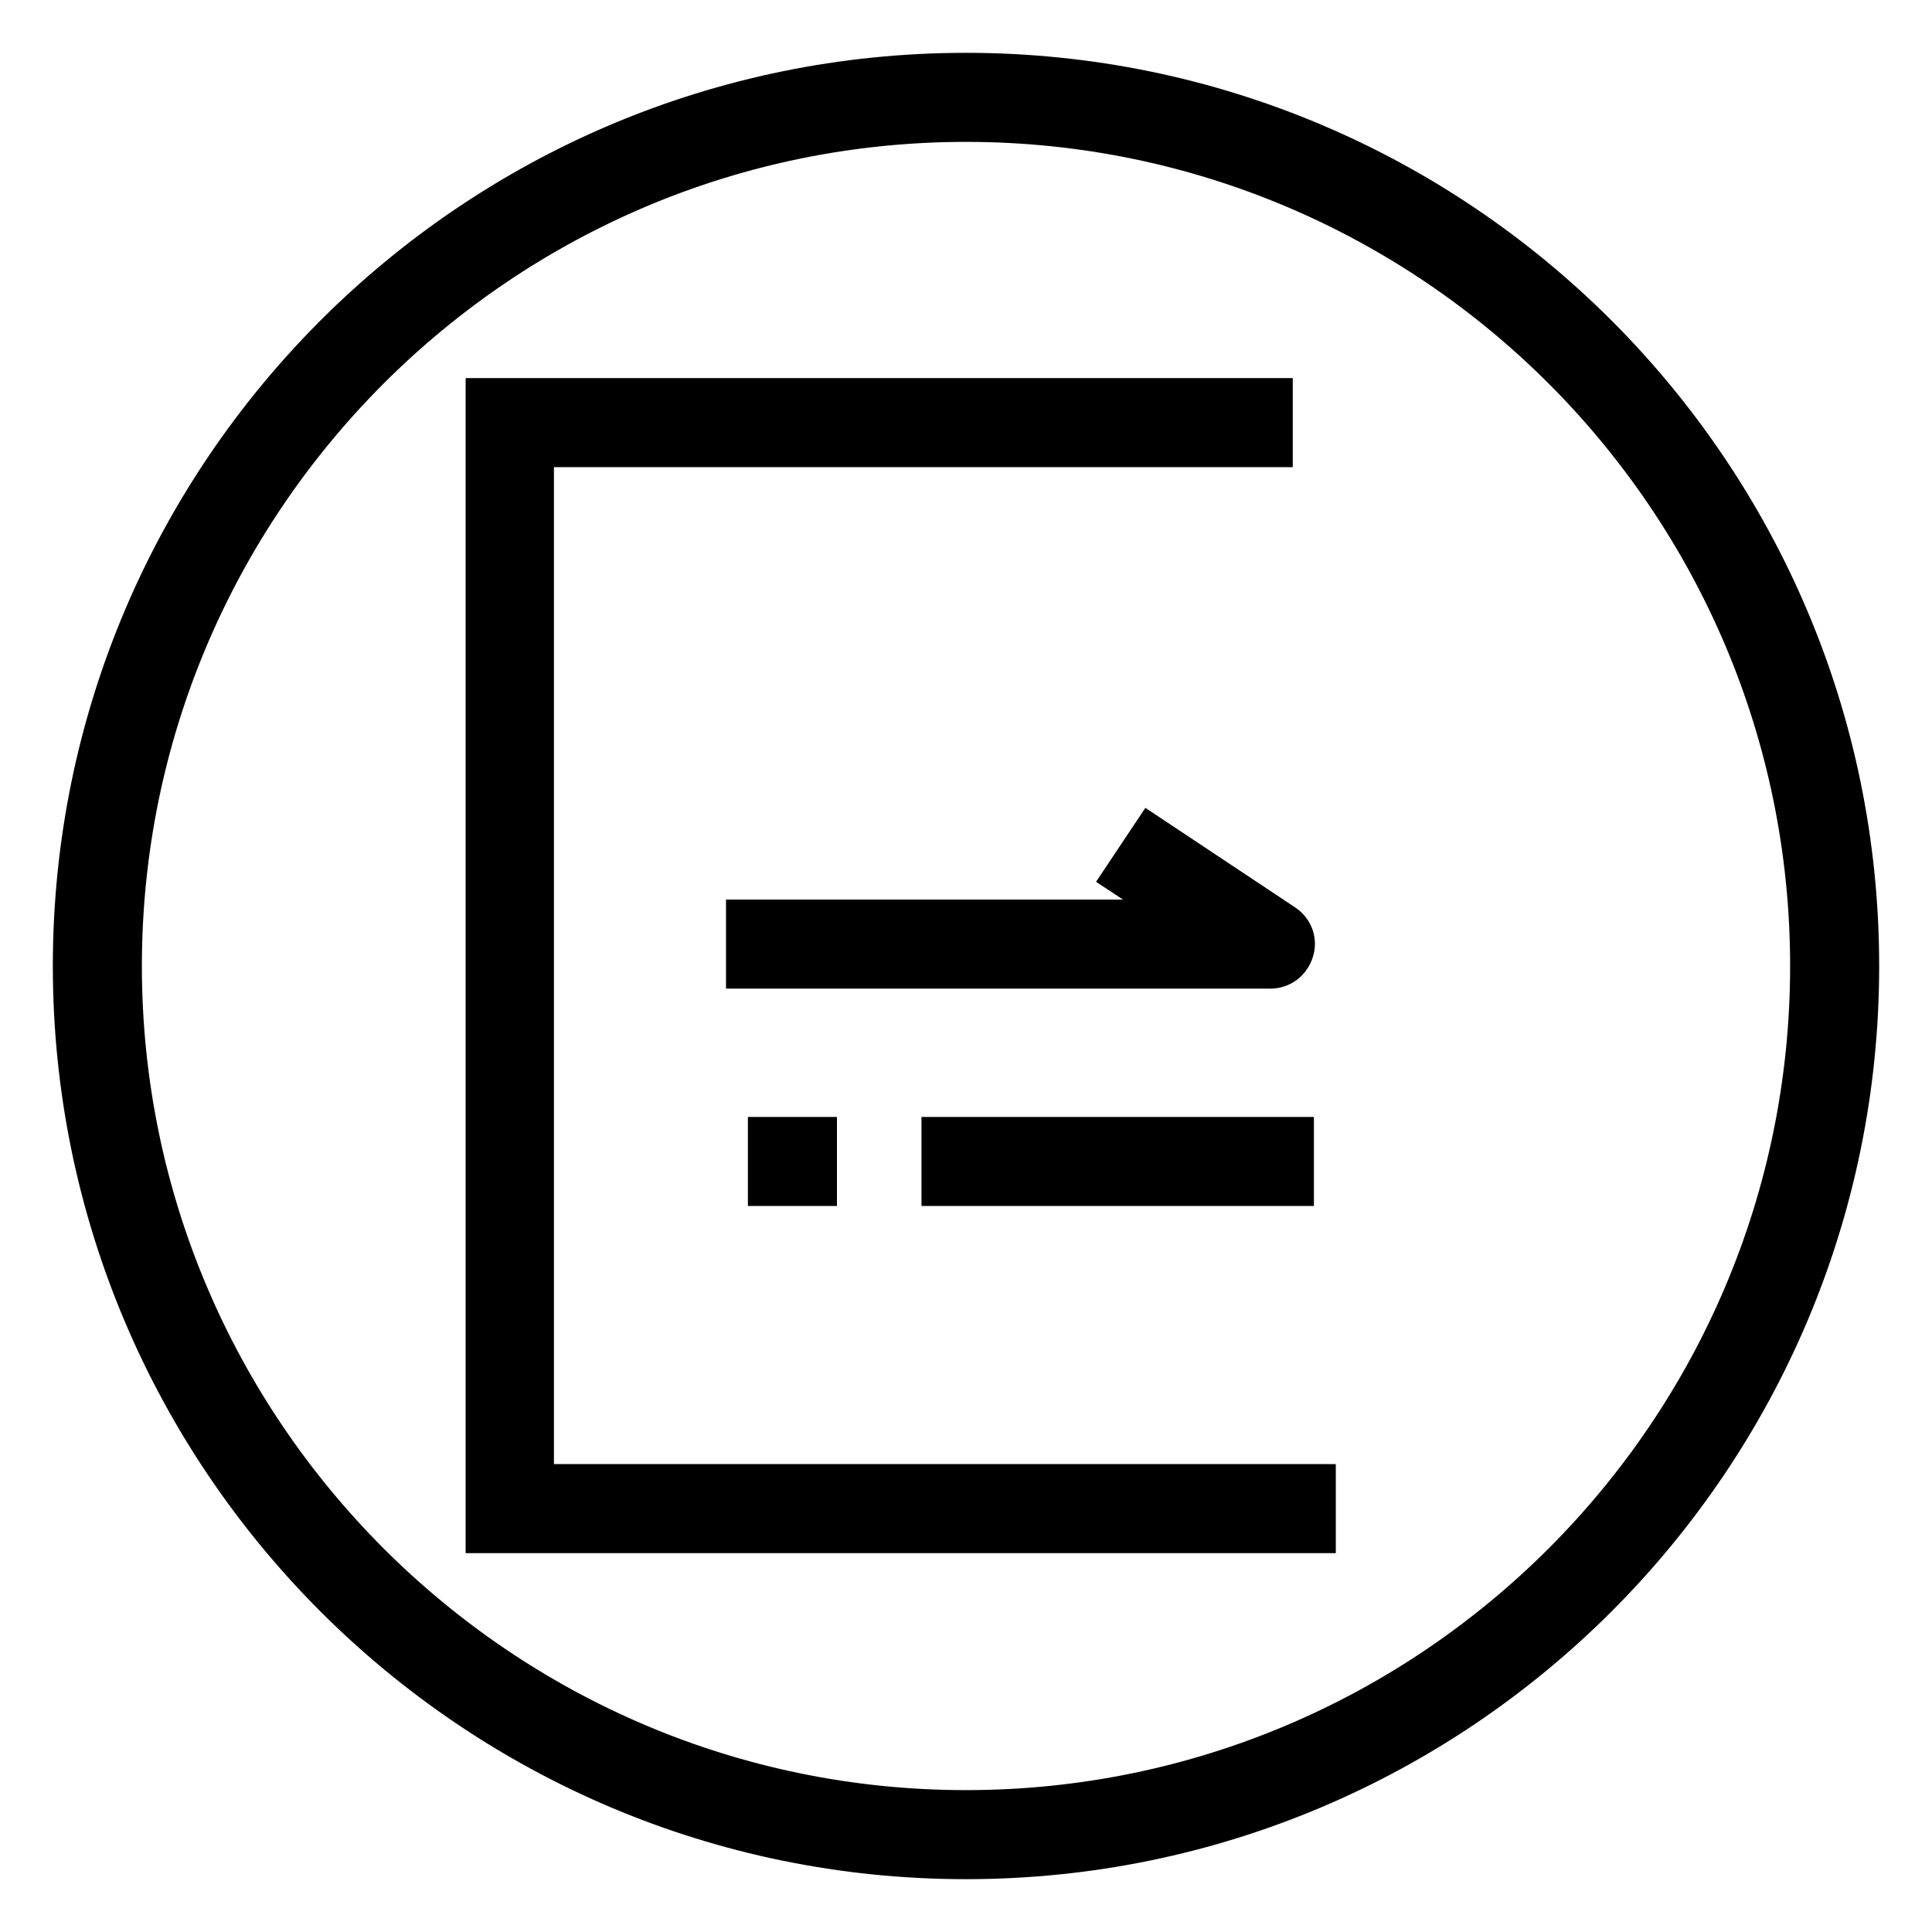 <?xml version="1.0" encoding="utf-8"?>
<!-- Svg Vector Icons : http://www.onlinewebfonts.com/icon -->
<!DOCTYPE svg PUBLIC "-//W3C//DTD SVG 1.1//EN" "http://www.w3.org/Graphics/SVG/1.1/DTD/svg11.dtd">
<svg version="1.1" xmlns="http://www.w3.org/2000/svg" xmlns:xlink="http://www.w3.org/1999/xlink" x="0px" y="0px" viewBox="0 0 256 256" enable-background="new 0 0 256 256" xml:space="preserve">
<g> <path stroke-width="6" fill-opacity="0" stroke="#000000"  d="M128,10C62.9,10,10,62.9,10,128s52.9,118,118,118s118-52.9,118-118S193.1,10,128,10z M128,240.2 c-61.9,0-112.2-50.4-112.2-112.2S66.1,15.8,128,15.8S240.2,66.1,240.2,128S189.9,240.2,128,240.2z"/> <path stroke-width="6" fill-opacity="0" stroke="#000000"  d="M70.4,58.9h97.9v-5.8H64.7v149.7H174v-5.8H70.4V58.9z"/> <path stroke-width="6" fill-opacity="0" stroke="#000000"  d="M149.4,116l9.4,6.2H99.2v5.8h69.1c1.3,0,2.4-0.8,2.8-2.1c0.4-1.2-0.1-2.5-1.2-3.2l-17.3-11.5L149.4,116z  M125.1,151h46v5.8h-46V151z M102.1,151h5.8v5.8h-5.8V151z"/></g>
</svg>